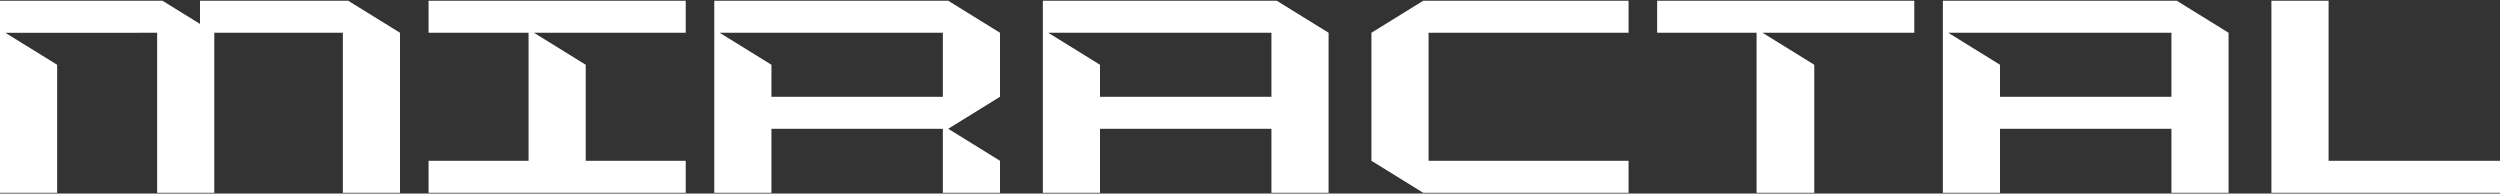 <svg width="465" height="36" preserveAspectRatio="none" fill="none" xmlns="http://www.w3.org/2000/svg"><rect width="100%" height="100%" fill="#333333" stroke="none"/><g clip-path="url(#clip0_1377_2167)"><path fill-rule="evenodd" clip-rule="evenodd" d="M37.2 0.142H64.769L74.399 6.094V35.858H63.772V6.09L39.857 6.094V35.858H29.228V6.094L0.999 6.101L10.629 12.047V35.858H0V0.142H30.227L37.2 4.451V0.142ZM127.543 0.142H79.714V6.094H98.315V29.905H79.714V35.858H127.543V29.905H108.943V12.047L99.313 6.094H127.543V0.142ZM133.856 6.094H175.372V18H143.486V12.047L133.856 6.094ZM175.372 23.953V35.858H186V29.905L176.369 23.953L186 18V6.094L176.369 0.142H132.857V35.858H143.486V23.953H175.372ZM326.724 6.094V35.858H337.457V12.047L327.827 6.094H356.056V0.142H308.229V6.094H326.724ZM236.486 6.094H194.97L204.6 12.047V18H236.486V6.094ZM236.486 35.858V23.953H204.6V35.858H193.971V0.142H237.485L247.115 6.094V35.858H236.486ZM362.372 6.094H403.885V18H372.002V12.047L362.372 6.094ZM403.885 23.953V35.858H414.514V6.094L404.884 0.142H361.374V35.858H372.002V23.953H403.885ZM264.715 35.858L255.085 29.905V6.094L264.715 0.142H302.915V6.094H265.714V29.905H302.915V35.858H264.715ZM433.116 0.142H422.484V35.858H465V29.905H433.116V0.142Z" fill="white"/></g><defs><clipPath id="clip0_1377_2167"><rect width="465" height="35.717" fill="white" transform="translate(0 0.142)"/></clipPath></defs></svg>